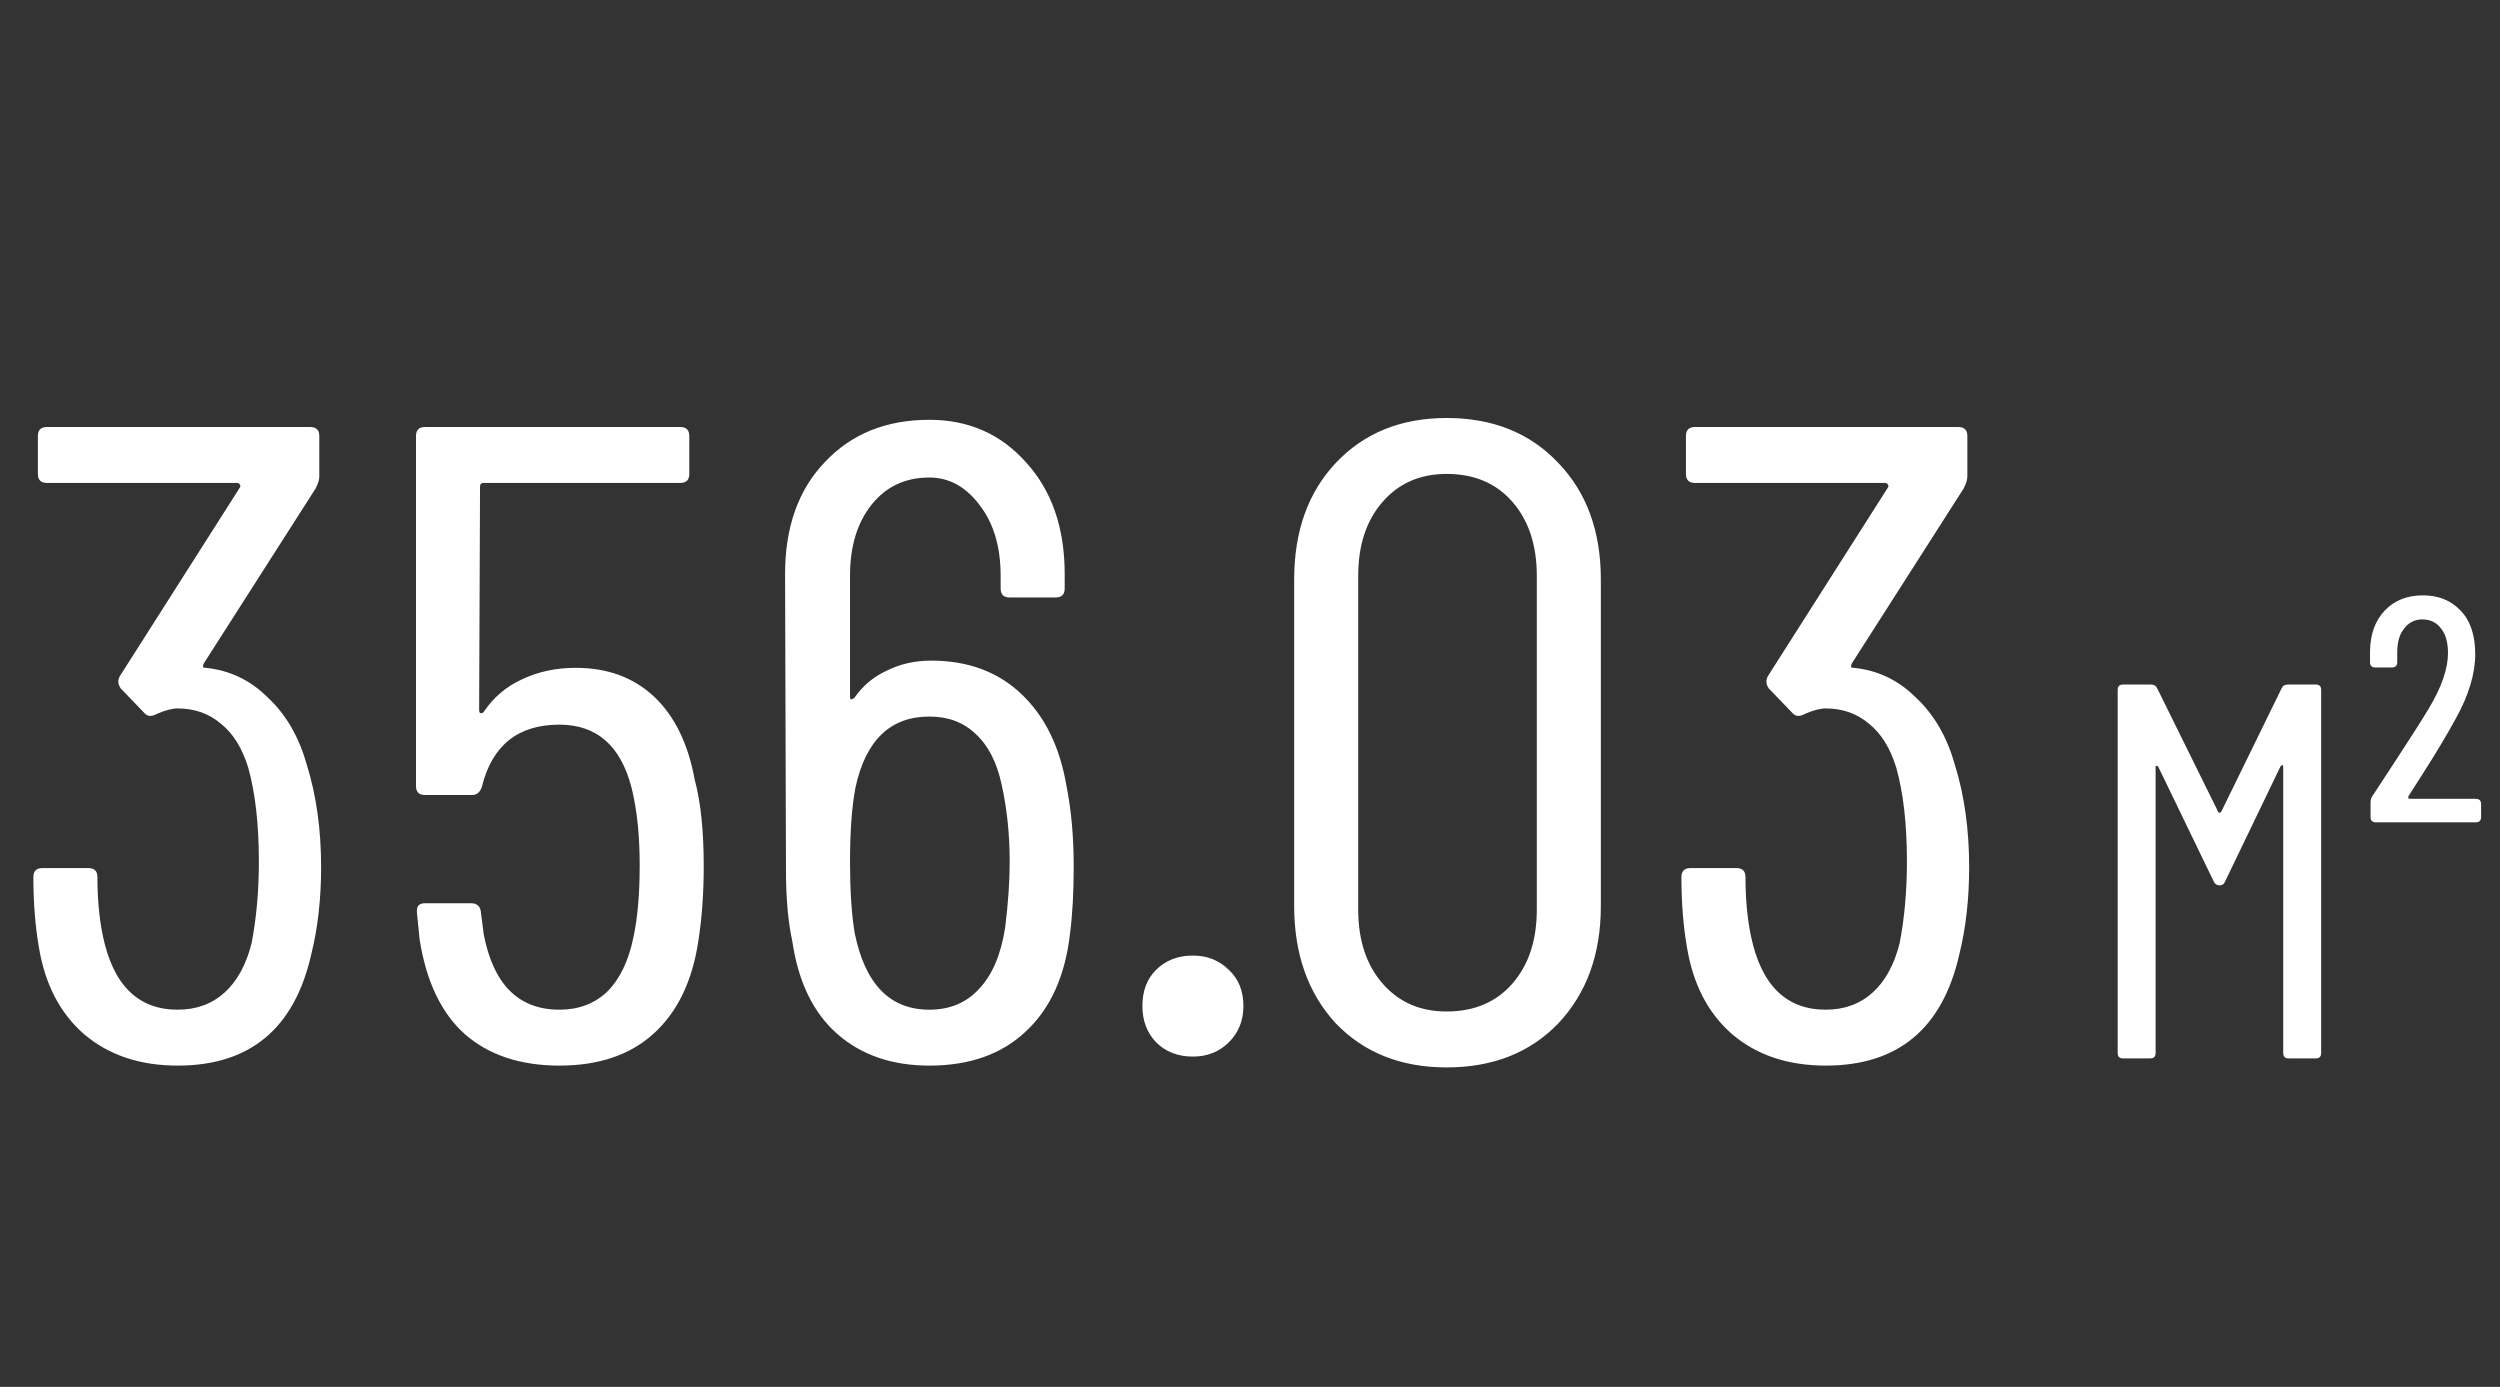 <?xml version="1.0" encoding="UTF-8"?> <svg xmlns="http://www.w3.org/2000/svg" width="137" height="76" viewBox="0 0 137 76" fill="none"><rect x="0" y="0" width="137" height="76" fill="#333333" stroke="none"/> <path d="M16.806 41.886C17.333 43.567 17.597 45.445 17.597 47.521C17.597 49.268 17.415 50.866 17.053 52.316C16.13 56.369 13.692 58.395 9.737 58.395C7.661 58.395 5.948 57.819 4.597 56.665C3.279 55.512 2.455 53.914 2.125 51.871C1.928 50.718 1.829 49.449 1.829 48.065C1.829 47.735 1.994 47.571 2.323 47.571H4.844C5.174 47.571 5.338 47.735 5.338 48.065C5.338 49.251 5.437 50.322 5.635 51.278C6.195 53.98 7.563 55.331 9.737 55.331C10.759 55.331 11.616 55.018 12.308 54.392C13 53.766 13.494 52.859 13.791 51.673C14.054 50.289 14.186 48.806 14.186 47.225C14.186 45.149 13.988 43.419 13.593 42.035C13.263 40.98 12.769 40.189 12.11 39.662C11.451 39.102 10.66 38.822 9.737 38.822C9.441 38.822 9.062 38.921 8.601 39.118C8.304 39.283 8.073 39.267 7.909 39.069L6.623 37.734C6.459 37.504 6.442 37.273 6.574 37.042L13.148 26.712C13.181 26.679 13.181 26.629 13.148 26.563C13.115 26.497 13.066 26.465 13 26.465H2.57C2.241 26.465 2.076 26.3 2.076 25.97V23.894C2.076 23.565 2.241 23.4 2.57 23.4H17.003C17.333 23.4 17.498 23.565 17.498 23.894V26.119C17.498 26.283 17.432 26.497 17.3 26.761L11.171 36.35C11.138 36.416 11.121 36.482 11.121 36.548C11.154 36.581 11.204 36.597 11.27 36.597C12.588 36.729 13.725 37.273 14.68 38.229C15.669 39.151 16.377 40.37 16.806 41.886ZM38.07 42.727C38.4 43.946 38.564 45.528 38.564 47.472C38.564 48.955 38.465 50.322 38.268 51.574C37.938 53.782 37.114 55.479 35.796 56.665C34.511 57.819 32.798 58.395 30.656 58.395C28.514 58.395 26.784 57.819 25.466 56.665C24.181 55.512 23.357 53.782 22.994 51.475L22.846 49.993V49.894C22.846 49.63 22.994 49.498 23.291 49.498H25.812C26.141 49.498 26.323 49.663 26.355 49.993L26.504 51.179C27.031 53.947 28.415 55.331 30.656 55.331C31.71 55.331 32.584 55.001 33.276 54.342C33.968 53.65 34.445 52.662 34.709 51.377C34.94 50.322 35.055 49.004 35.055 47.422C35.055 45.775 34.907 44.358 34.61 43.171C34.017 40.865 32.699 39.711 30.656 39.711C28.382 39.711 26.965 40.848 26.405 43.122C26.306 43.419 26.125 43.567 25.861 43.567H23.291C22.961 43.567 22.797 43.402 22.797 43.073V23.894C22.797 23.565 22.961 23.4 23.291 23.4H37.279C37.609 23.4 37.773 23.565 37.773 23.894V25.97C37.773 26.3 37.609 26.465 37.279 26.465H26.504C26.372 26.465 26.306 26.53 26.306 26.662L26.257 38.921C26.257 38.986 26.273 39.036 26.306 39.069C26.372 39.102 26.438 39.085 26.504 39.019C27.031 38.229 27.723 37.635 28.58 37.24C29.47 36.812 30.458 36.597 31.546 36.597C33.292 36.597 34.725 37.125 35.846 38.179C36.966 39.234 37.708 40.749 38.07 42.727ZM58.444 43.073C58.707 44.391 58.839 45.857 58.839 47.472C58.839 48.889 58.773 50.108 58.641 51.129C58.378 53.469 57.57 55.265 56.219 56.517C54.901 57.769 53.138 58.395 50.93 58.395C48.887 58.395 47.207 57.819 45.889 56.665C44.571 55.512 43.747 53.815 43.417 51.574C43.187 50.52 43.071 49.218 43.071 47.669L43.022 31.457C43.022 28.887 43.747 26.843 45.197 25.328C46.647 23.779 48.558 23.005 50.93 23.005C53.072 23.005 54.835 23.779 56.219 25.328C57.636 26.877 58.345 28.919 58.345 31.457V32.248C58.345 32.577 58.18 32.742 57.85 32.742H55.33C55 32.742 54.835 32.577 54.835 32.248V31.556C54.835 29.974 54.456 28.689 53.698 27.7C52.94 26.679 52.018 26.168 50.93 26.168C49.612 26.168 48.558 26.662 47.767 27.651C46.976 28.639 46.581 29.941 46.581 31.556V38.179C46.581 38.245 46.597 38.294 46.63 38.327C46.696 38.327 46.762 38.294 46.828 38.229C47.289 37.569 47.882 37.075 48.607 36.746C49.332 36.383 50.139 36.202 51.029 36.202C53.039 36.202 54.687 36.812 55.972 38.031C57.257 39.25 58.081 40.931 58.444 43.073ZM55.082 50.833C55.247 49.515 55.33 48.312 55.33 47.225C55.33 45.709 55.181 44.292 54.885 42.974C54.621 41.755 54.143 40.832 53.451 40.206C52.792 39.58 51.952 39.267 50.93 39.267C48.788 39.267 47.437 40.568 46.877 43.171C46.679 44.226 46.581 45.577 46.581 47.225C46.581 48.773 46.663 50.059 46.828 51.08C47.388 53.914 48.755 55.331 50.93 55.331C52.051 55.331 52.957 54.952 53.649 54.194C54.374 53.436 54.852 52.316 55.082 50.833ZM65.371 57.901C64.547 57.901 63.872 57.638 63.345 57.11C62.85 56.583 62.603 55.924 62.603 55.133C62.603 54.309 62.85 53.65 63.345 53.156C63.872 52.629 64.547 52.365 65.371 52.365C66.162 52.365 66.821 52.629 67.348 53.156C67.876 53.65 68.139 54.309 68.139 55.133C68.139 55.924 67.876 56.583 67.348 57.11C66.821 57.638 66.162 57.901 65.371 57.901ZM79.274 58.494C76.77 58.494 74.743 57.687 73.194 56.072C71.679 54.425 70.921 52.283 70.921 49.647V31.753C70.921 29.117 71.679 26.992 73.194 25.377C74.743 23.73 76.77 22.906 79.274 22.906C81.811 22.906 83.855 23.73 85.403 25.377C86.952 26.992 87.726 29.117 87.726 31.753V49.647C87.726 52.283 86.952 54.425 85.403 56.072C83.855 57.687 81.811 58.494 79.274 58.494ZM79.274 55.43C80.79 55.43 81.993 54.919 82.882 53.897C83.772 52.876 84.217 51.525 84.217 49.844V31.556C84.217 29.875 83.772 28.524 82.882 27.503C81.993 26.481 80.79 25.97 79.274 25.97C77.824 25.97 76.654 26.481 75.765 27.503C74.875 28.524 74.43 29.875 74.43 31.556V49.844C74.43 51.525 74.875 52.876 75.765 53.897C76.654 54.919 77.824 55.43 79.274 55.43ZM107.119 41.886C107.646 43.567 107.91 45.445 107.91 47.521C107.91 49.268 107.729 50.866 107.366 52.316C106.444 56.369 104.005 58.395 100.051 58.395C97.975 58.395 96.261 57.819 94.91 56.665C93.592 55.512 92.768 53.914 92.439 51.871C92.241 50.718 92.142 49.449 92.142 48.065C92.142 47.735 92.307 47.571 92.636 47.571H95.157C95.487 47.571 95.652 47.735 95.652 48.065C95.652 49.251 95.751 50.322 95.948 51.278C96.508 53.98 97.876 55.331 100.051 55.331C101.072 55.331 101.929 55.018 102.621 54.392C103.313 53.766 103.807 52.859 104.104 51.673C104.368 50.289 104.499 48.806 104.499 47.225C104.499 45.149 104.302 43.419 103.906 42.035C103.577 40.98 103.082 40.189 102.423 39.662C101.764 39.102 100.973 38.822 100.051 38.822C99.754 38.822 99.375 38.921 98.914 39.118C98.617 39.283 98.387 39.267 98.222 39.069L96.937 37.734C96.772 37.504 96.755 37.273 96.887 37.042L103.461 26.712C103.494 26.679 103.494 26.629 103.461 26.563C103.428 26.497 103.379 26.465 103.313 26.465H92.884C92.554 26.465 92.389 26.3 92.389 25.97V23.894C92.389 23.565 92.554 23.4 92.884 23.4H107.317C107.646 23.4 107.811 23.565 107.811 23.894V26.119C107.811 26.283 107.745 26.497 107.613 26.761L101.484 36.35C101.451 36.416 101.435 36.482 101.435 36.548C101.468 36.581 101.517 36.597 101.583 36.597C102.901 36.729 104.038 37.273 104.994 38.229C105.982 39.151 106.691 40.37 107.119 41.886Z" fill="white"></path> <path d="M125.034 37.718C125.092 37.581 125.209 37.513 125.385 37.513H126.907C127.102 37.513 127.199 37.611 127.199 37.806V57.707C127.199 57.902 127.102 58 126.907 58H125.414C125.219 58 125.121 57.902 125.121 57.707V42.02C125.121 41.962 125.102 41.932 125.063 41.932C125.043 41.932 125.014 41.952 124.975 41.991L121.931 48.313C121.873 48.449 121.775 48.517 121.639 48.517C121.483 48.517 121.375 48.449 121.317 48.313L118.273 42.02C118.234 41.981 118.195 41.962 118.156 41.962C118.136 41.962 118.127 41.991 118.127 42.05V57.707C118.127 57.902 118.029 58 117.834 58H116.341C116.146 58 116.049 57.902 116.049 57.707V37.806C116.049 37.611 116.146 37.513 116.341 37.513H117.863C118.039 37.513 118.156 37.581 118.214 37.718L121.551 44.479C121.57 44.518 121.6 44.537 121.639 44.537C121.678 44.537 121.707 44.518 121.726 44.479L125.034 37.718ZM130.199 45.064C130.004 45.064 129.906 44.967 129.906 44.771V43.981C129.906 43.825 129.945 43.698 130.023 43.601L131.135 41.903C132.033 40.537 132.686 39.513 133.096 38.83C133.799 37.66 134.15 36.645 134.15 35.786C134.15 35.201 134.023 34.752 133.769 34.44C133.516 34.108 133.174 33.943 132.745 33.943C132.335 33.943 132.004 34.108 131.75 34.44C131.496 34.752 131.369 35.182 131.369 35.728V36.284C131.369 36.479 131.272 36.577 131.077 36.577H130.17C129.974 36.577 129.877 36.479 129.877 36.284V35.669C129.896 34.733 130.17 33.991 130.696 33.445C131.223 32.899 131.916 32.626 132.774 32.626C133.633 32.626 134.325 32.908 134.852 33.474C135.379 34.021 135.642 34.811 135.642 35.845C135.642 36.918 135.291 38.089 134.589 39.357C134.101 40.255 133.457 41.328 132.657 42.576L131.984 43.63C131.965 43.669 131.965 43.708 131.984 43.747C132.004 43.767 132.033 43.776 132.072 43.776H135.672C135.867 43.776 135.964 43.874 135.964 44.069V44.771C135.964 44.967 135.867 45.064 135.672 45.064H130.199Z" fill="white"></path> </svg> 